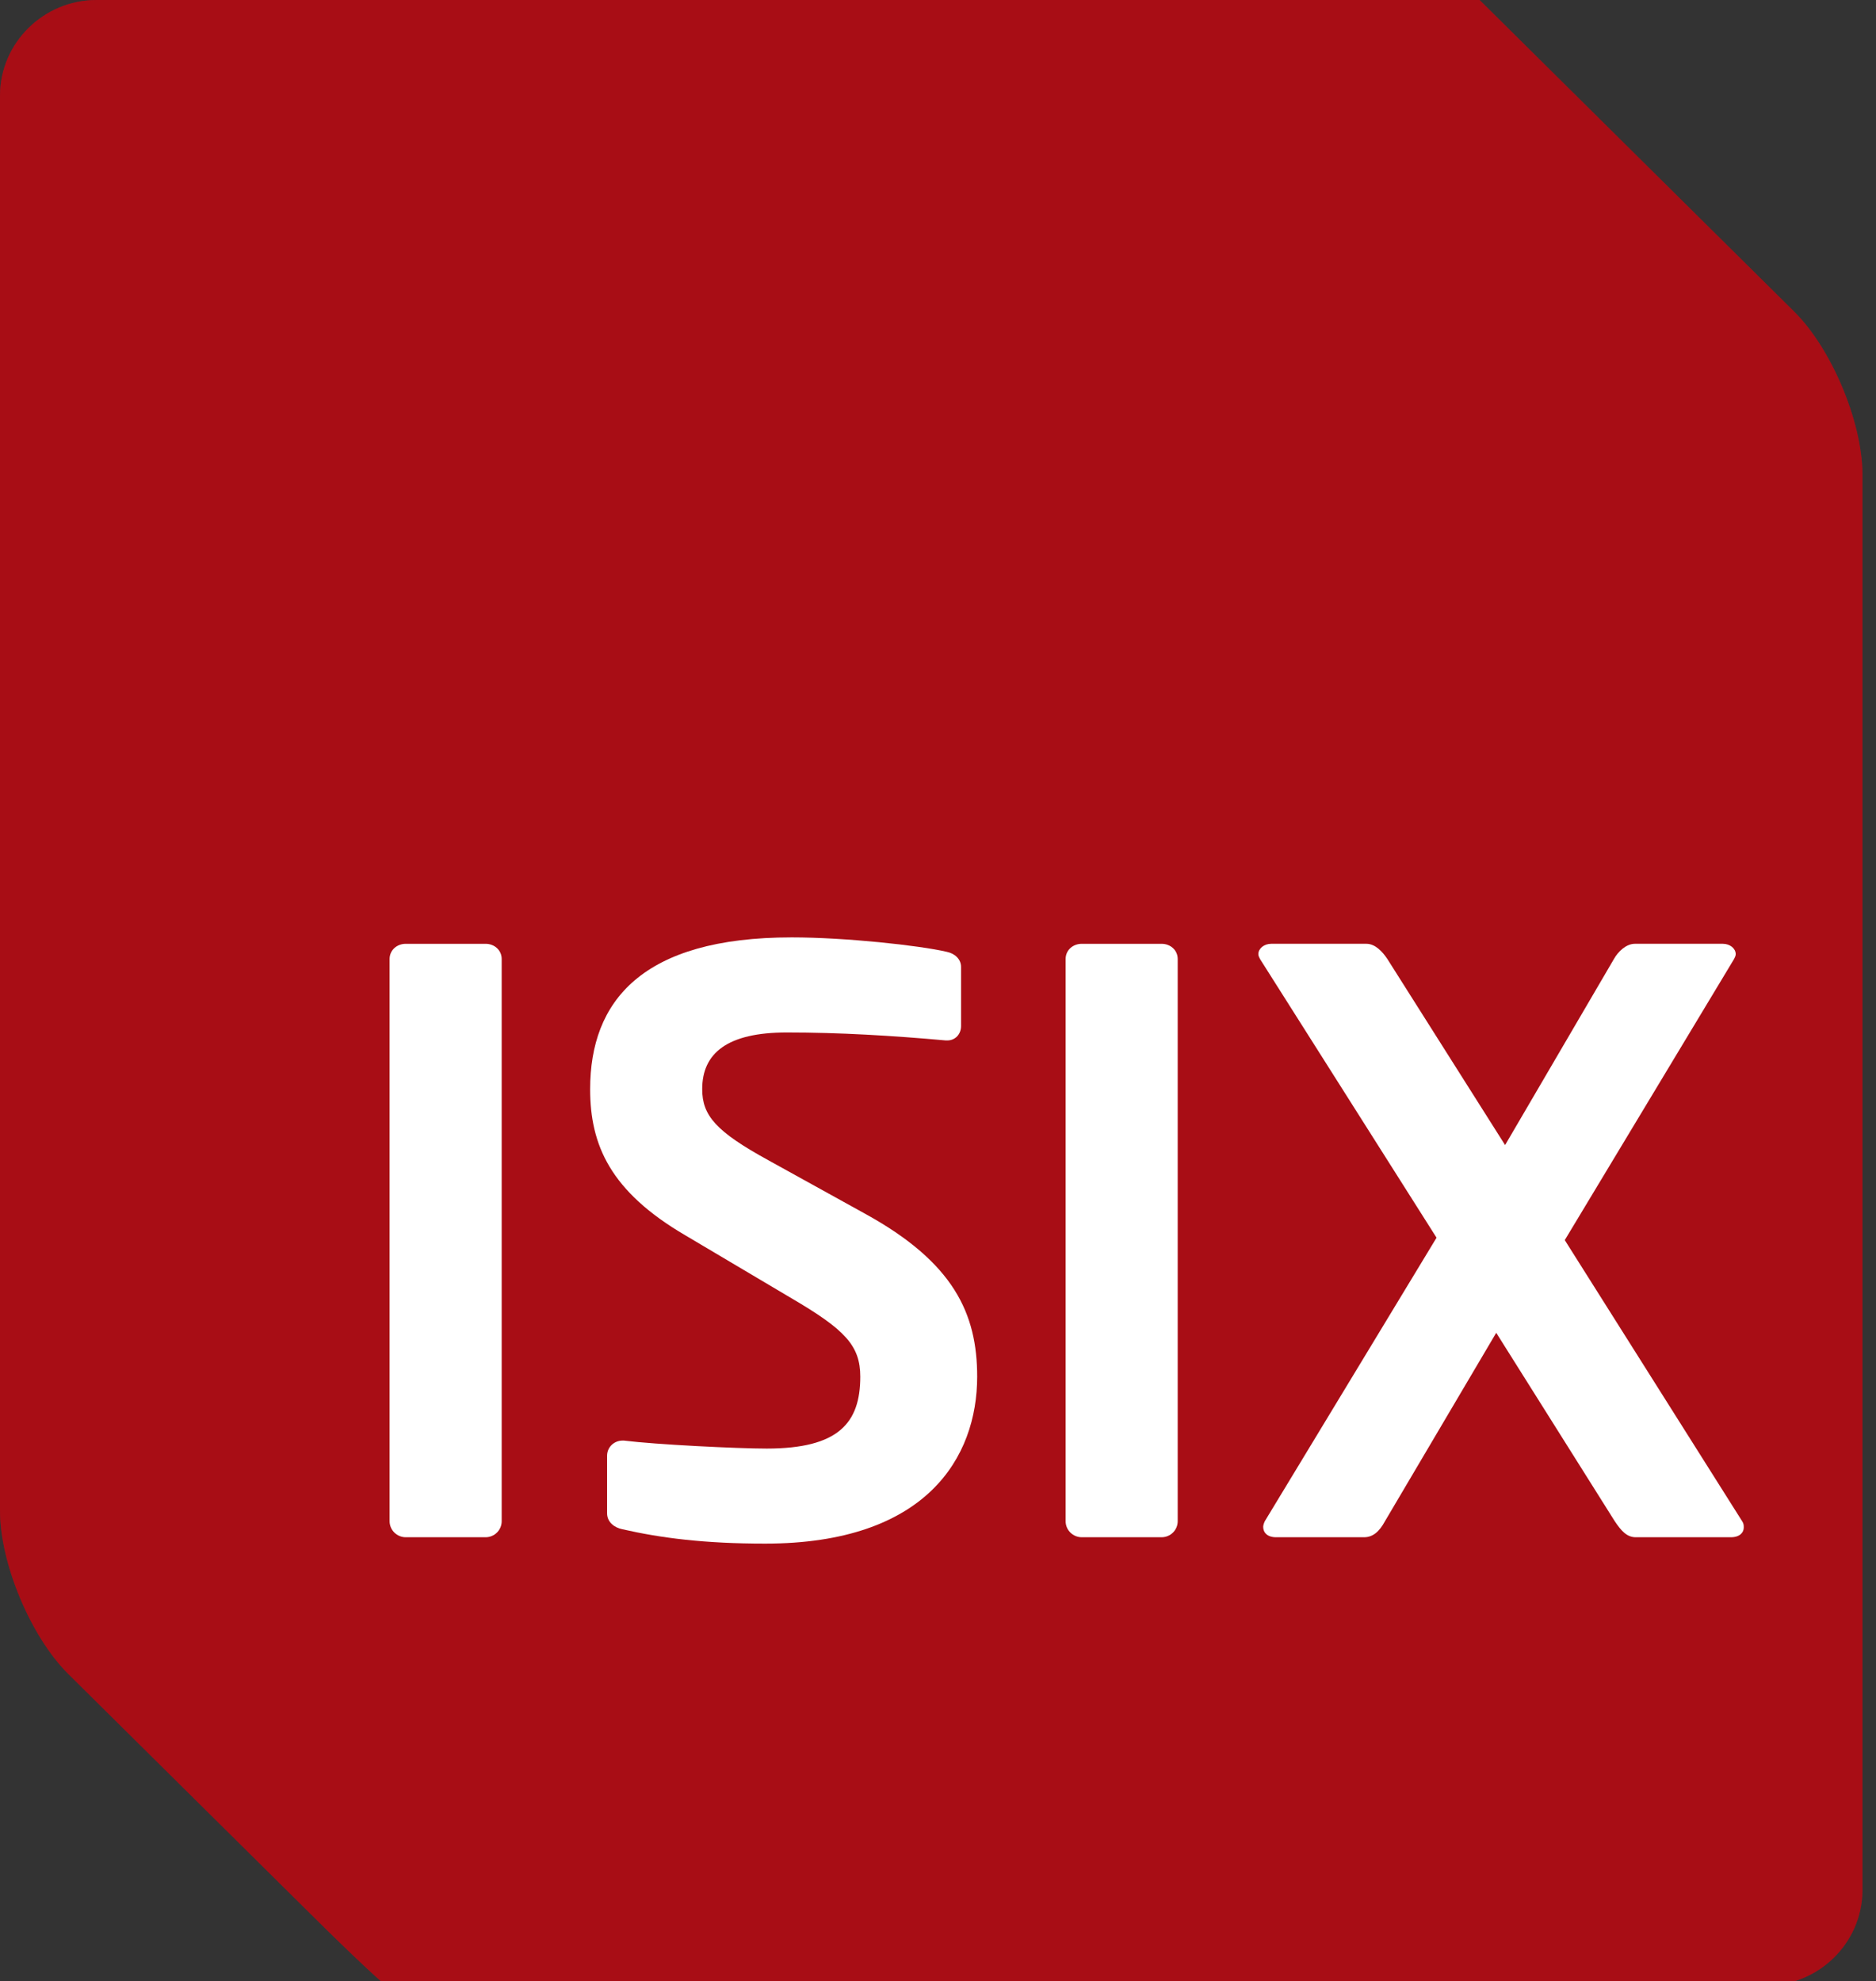 <?xml version="1.0" encoding="UTF-8" standalone="no"?>
<!-- Generator: Adobe Illustrator 15.0.0, SVG Export Plug-In . SVG Version: 6.00 Build 0)  -->

<svg
   xmlns:dc="http://purl.org/dc/elements/1.1/"
   xmlns:cc="http://creativecommons.org/ns#"
   xmlns:rdf="http://www.w3.org/1999/02/22-rdf-syntax-ns#"
   xmlns:svg="http://www.w3.org/2000/svg"
   xmlns="http://www.w3.org/2000/svg"
   xmlns:xlink="http://www.w3.org/1999/xlink"
   xmlns:sodipodi="http://sodipodi.sourceforge.net/DTD/sodipodi-0.dtd"
   xmlns:inkscape="http://www.inkscape.org/namespaces/inkscape"
   version="1.0"
   id="Ebene_1"
   x="0px"
   y="0px"
   width="267px"
   height="282px"
   viewBox="0 0 267 282"
   enable-background="new 0 0 267 282"
   xml:space="preserve"
   inkscape:version="0.48.2 r9819"
   sodipodi:docname="logo_website.svg"><rect x="0" y="0" width="267" height="282" fill="#333333" stroke="none"/><defs
   id="defs78" /><sodipodi:namedview
   pagecolor="#ffffff"
   bordercolor="#666666"
   borderopacity="1"
   objecttolerance="10"
   gridtolerance="10"
   guidetolerance="10"
   inkscape:pageopacity="0"
   inkscape:pageshadow="2"
   inkscape:window-width="1826"
   inkscape:window-height="1054"
   id="namedview76"
   showgrid="false"
   inkscape:zoom="1.1212866"
   inkscape:cx="216.26313"
   inkscape:cy="571.37999"
   inkscape:window-x="737"
   inkscape:window-y="177"
   inkscape:window-maximized="0"
   inkscape:current-layer="Ebene_1" />
<g
   id="g3">
	<defs
   id="defs5">
		<rect
   id="SVGID_1_"
   width="265.074"
   height="282.6" />
	</defs>
	<clipPath
   id="SVGID_2_">
		<use
   xlink:href="#SVGID_1_"
   overflow="visible"
   id="use9" />
	</clipPath>
	<g
   clip-path="url(#SVGID_2_)"
   id="g11">
		<defs
   id="defs13">
			<path
   id="SVGID_3_"
   d="M13.743,0C6.185,0,0,6.125,0,13.612V215.01c0,7.49,4.373,17.943,9.717,23.241l35.06,34.726     c5.342,5.295,9.957,9.623,10.251,9.623h14.277h126.466h27.484h28.074c7.511,0,13.661-6.039,13.743-13.46V67.405     c-0.071-7.473-4.419-17.802-9.716-23.052L210.582,0H13.743z" />
		</defs>
		<clipPath
   id="SVGID_4_">
			<use
   xlink:href="#SVGID_3_"
   overflow="visible"
   id="use17" />
		</clipPath>
		<rect
   x="-0.322"
   y="-1.058"
   clip-path="url(#SVGID_4_)"
   fill="#E20613"
   width="292.063"
   height="313.936"
   id="rect19" />
	</g>
	<g
   clip-path="url(#SVGID_2_)"
   id="g21">
		<defs
   id="defs23">
			<rect
   id="SVGID_5_"
   width="265.074"
   height="282.6" />
		</defs>
		<clipPath
   id="SVGID_6_">
			<use
   xlink:href="#SVGID_5_"
   overflow="visible"
   id="use27" />
		</clipPath>
		<g
   opacity="0.3"
   clip-path="url(#SVGID_6_)"
   id="g29">
			<g
   id="g31">
				<defs
   id="defs33">
					<rect
   id="SVGID_7_"
   x="-9"
   y="-1"
   width="283.074"
   height="284.6" />
				</defs>
				<clipPath
   id="SVGID_8_">
					<use
   xlink:href="#SVGID_7_"
   overflow="visible"
   id="use37" />
				</clipPath>
				<defs
   id="defs39">
					<filter
   id="Adobe_OpacityMaskFilter"
   filterUnits="userSpaceOnUse"
   x="-9"
   y="-1"
   width="283.074"
   height="284.6">
						<feFlood
   style="flood-color:white;flood-opacity:1"
   result="back"
   id="feFlood42" />
						<feBlend
   in="SourceGraphic"
   in2="back"
   mode="normal"
   id="feBlend44" />
					</filter>
				</defs>
				<mask
   maskUnits="userSpaceOnUse"
   x="-9"
   y="-1"
   width="283.074"
   height="284.6"
   id="SVGID_9_">
					<g
   filter="url(#Adobe_OpacityMaskFilter)"
   id="g47">
						
							<linearGradient
   id="SVGID_10_"
   gradientUnits="userSpaceOnUse"
   x1="1.004"
   y1="840.029"
   x2="2.003"
   y2="840.029"
   gradientTransform="matrix(-264.325 0 0 264.325 530.625 -221899.625)">
							<stop
   offset="0"
   style="stop-color:#FFFFFF"
   id="stop50" />
							<stop
   offset="1"
   style="stop-color:#000000"
   id="stop52" />
						</linearGradient>
						<rect
   x="-9"
   y="-1"
   clip-path="url(#SVGID_8_)"
   fill="url(#SVGID_10_)"
   width="283.074"
   height="284.6"
   id="rect54" />
					</g>
				</mask>
				<g
   clip-path="url(#SVGID_8_)"
   mask="url(#SVGID_9_)"
   id="g56">
					<g
   id="g58">
						<defs
   id="defs60">
							<rect
   id="SVGID_11_"
   x="-9"
   y="-1"
   width="283.074"
   height="284.6" />
						</defs>
						<clipPath
   id="SVGID_12_">
							<use
   xlink:href="#SVGID_11_"
   overflow="visible"
   id="use64" />
						</clipPath>
						<path
   clip-path="url(#SVGID_12_)"
   fill="#1D1D1B"
   d="M55.562,0H13.743C6.184,0,0,6.125,0,13.611V215.01        c0,7.49,4.373,17.944,9.717,23.241l35.059,34.727c5.343,5.294,9.958,9.622,10.251,9.622h14.278h126.465h27.485h28.074        c7.561,0,13.744-6.122,13.744-13.612V67.591c0-7.487-4.375-17.944-9.717-23.238L210.581,0H55.562z"
   id="path66" />
					</g>
				</g>
			</g>
		</g>
		<path
   clip-path="url(#SVGID_6_)"
   fill="#FFFFFF"
   d="M69.11,218.793H57.747c-1.264,0-2.297-1.023-2.297-2.28v-80.024    c0-1.249,1.033-2.159,2.297-2.159H69.11c1.262,0,2.293,0.91,2.293,2.159v80.024C71.403,217.77,70.372,218.793,69.11,218.793"
   id="path68" />
		<path
   clip-path="url(#SVGID_6_)"
   fill="#FFFFFF"
   d="M108.891,219.701c-8.605,0-14.801-0.792-20.312-2.046    c-1.145-0.229-2.176-1.019-2.176-2.271v-8.187c0-1.255,1.031-2.159,2.176-2.159h0.23c4.593,0.566,16.069,1.134,20.314,1.134    c10.212,0,13.315-3.634,13.315-10.231c0-4.431-2.184-6.702-9.755-11.14l-15.152-8.984c-10.672-6.248-13.54-12.84-13.54-20.797    c0-12.503,7.344-21.604,28.692-21.604c7.571,0,18.132,1.141,22.031,2.047c1.151,0.229,2.068,1.025,2.068,2.165v8.412    c0,1.135-0.808,2.043-1.953,2.043h-0.227c-7.576-0.683-15.148-1.135-22.609-1.135c-8.495,0-12.053,2.955-12.053,8.071    c0,3.752,1.954,6.024,9.413,10.115l13.77,7.615c12.623,6.938,15.952,14.211,15.952,23.19    C139.075,207.427,131.847,219.701,108.891,219.701"
   id="path70" />
		<path
   clip-path="url(#SVGID_6_)"
   fill="#FFFFFF"
   d="M165.319,218.793h-11.358c-1.266,0-2.297-1.023-2.297-2.28v-80.024    c0-1.249,1.031-2.159,2.297-2.159h11.358c1.269,0,2.297,0.91,2.297,2.159v80.024C167.616,217.77,166.588,218.793,165.319,218.793"
   id="path72" />
		<path
   clip-path="url(#SVGID_6_)"
   fill="#FFFFFF"
   d="M246.349,218.793h-13.546c-1.26,0-2.064-0.909-2.984-2.28l-16.869-26.819    l-15.836,26.819c-0.802,1.486-1.724,2.28-2.979,2.28h-12.517c-1.261,0-1.836-0.682-1.836-1.479c0-0.229,0.119-0.568,0.23-0.802    l24.443-40.352l-25.129-39.673c-0.117-0.229-0.233-0.455-0.233-0.686c0-0.794,0.808-1.474,1.838-1.474h13.542    c1.264,0,2.295,1.134,2.98,2.159l16.759,26.488l15.493-26.488c0.574-1.025,1.718-2.159,2.981-2.159h12.513    c1.035,0,1.836,0.68,1.836,1.474c0,0.23-0.117,0.456-0.23,0.686l-24.1,40.014l25.246,40.011c0.228,0.349,0.228,0.573,0.228,0.913    C248.179,218.111,247.611,218.793,246.349,218.793"
   id="path74" />
	</g>
</g>
</svg>